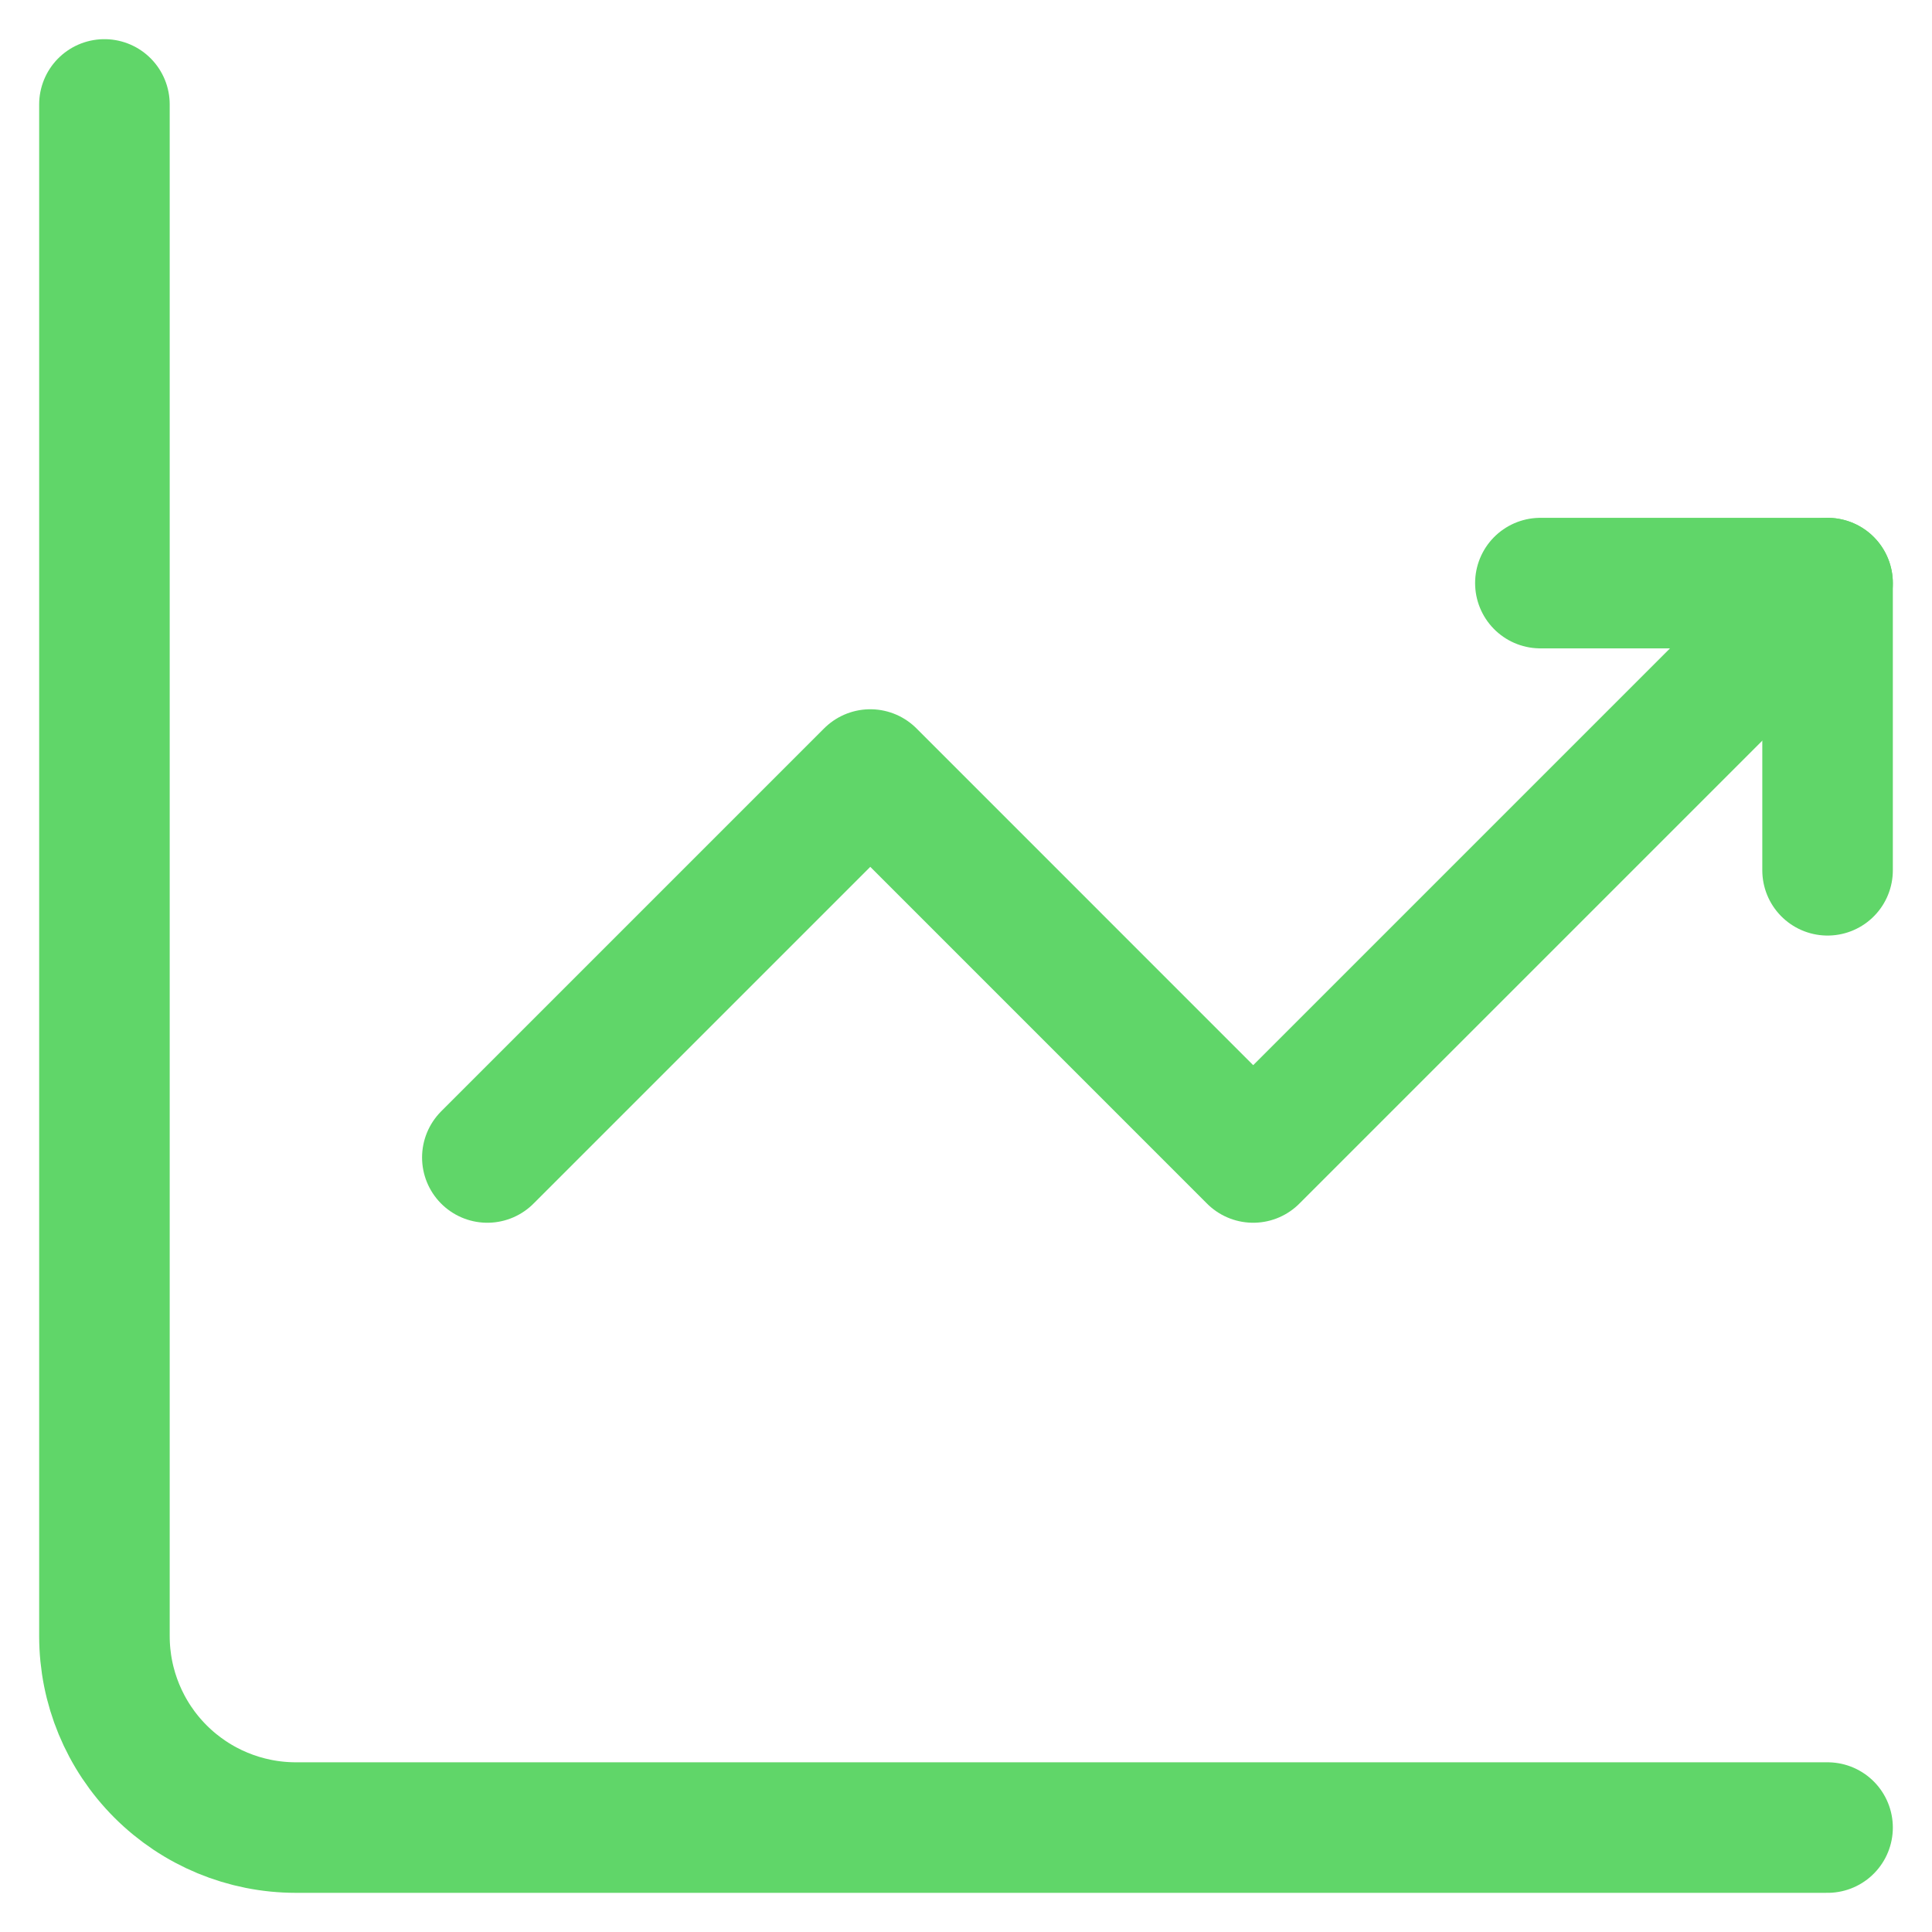 <svg xmlns="http://www.w3.org/2000/svg" width="37" height="37" viewBox="0 0 37 37" fill="none"><path d="M2 2V31.333C2 32.306 2.386 33.238 3.074 33.926C3.762 34.614 4.694 35 5.667 35H35" stroke="#60D669" stroke-width="2.5" stroke-miterlimit="5.759" stroke-linecap="round" stroke-linejoin="round"></path><path d="M9.333 22.167L16.667 14.833L24 22.167L35 11.167" stroke="#60D669" stroke-width="2.5" stroke-miterlimit="5.759" stroke-linecap="round" stroke-linejoin="round"></path><path d="M29.5 11.167H35V16.667" stroke="#60D669" stroke-width="2.5" stroke-linecap="round" stroke-linejoin="round"></path></svg>